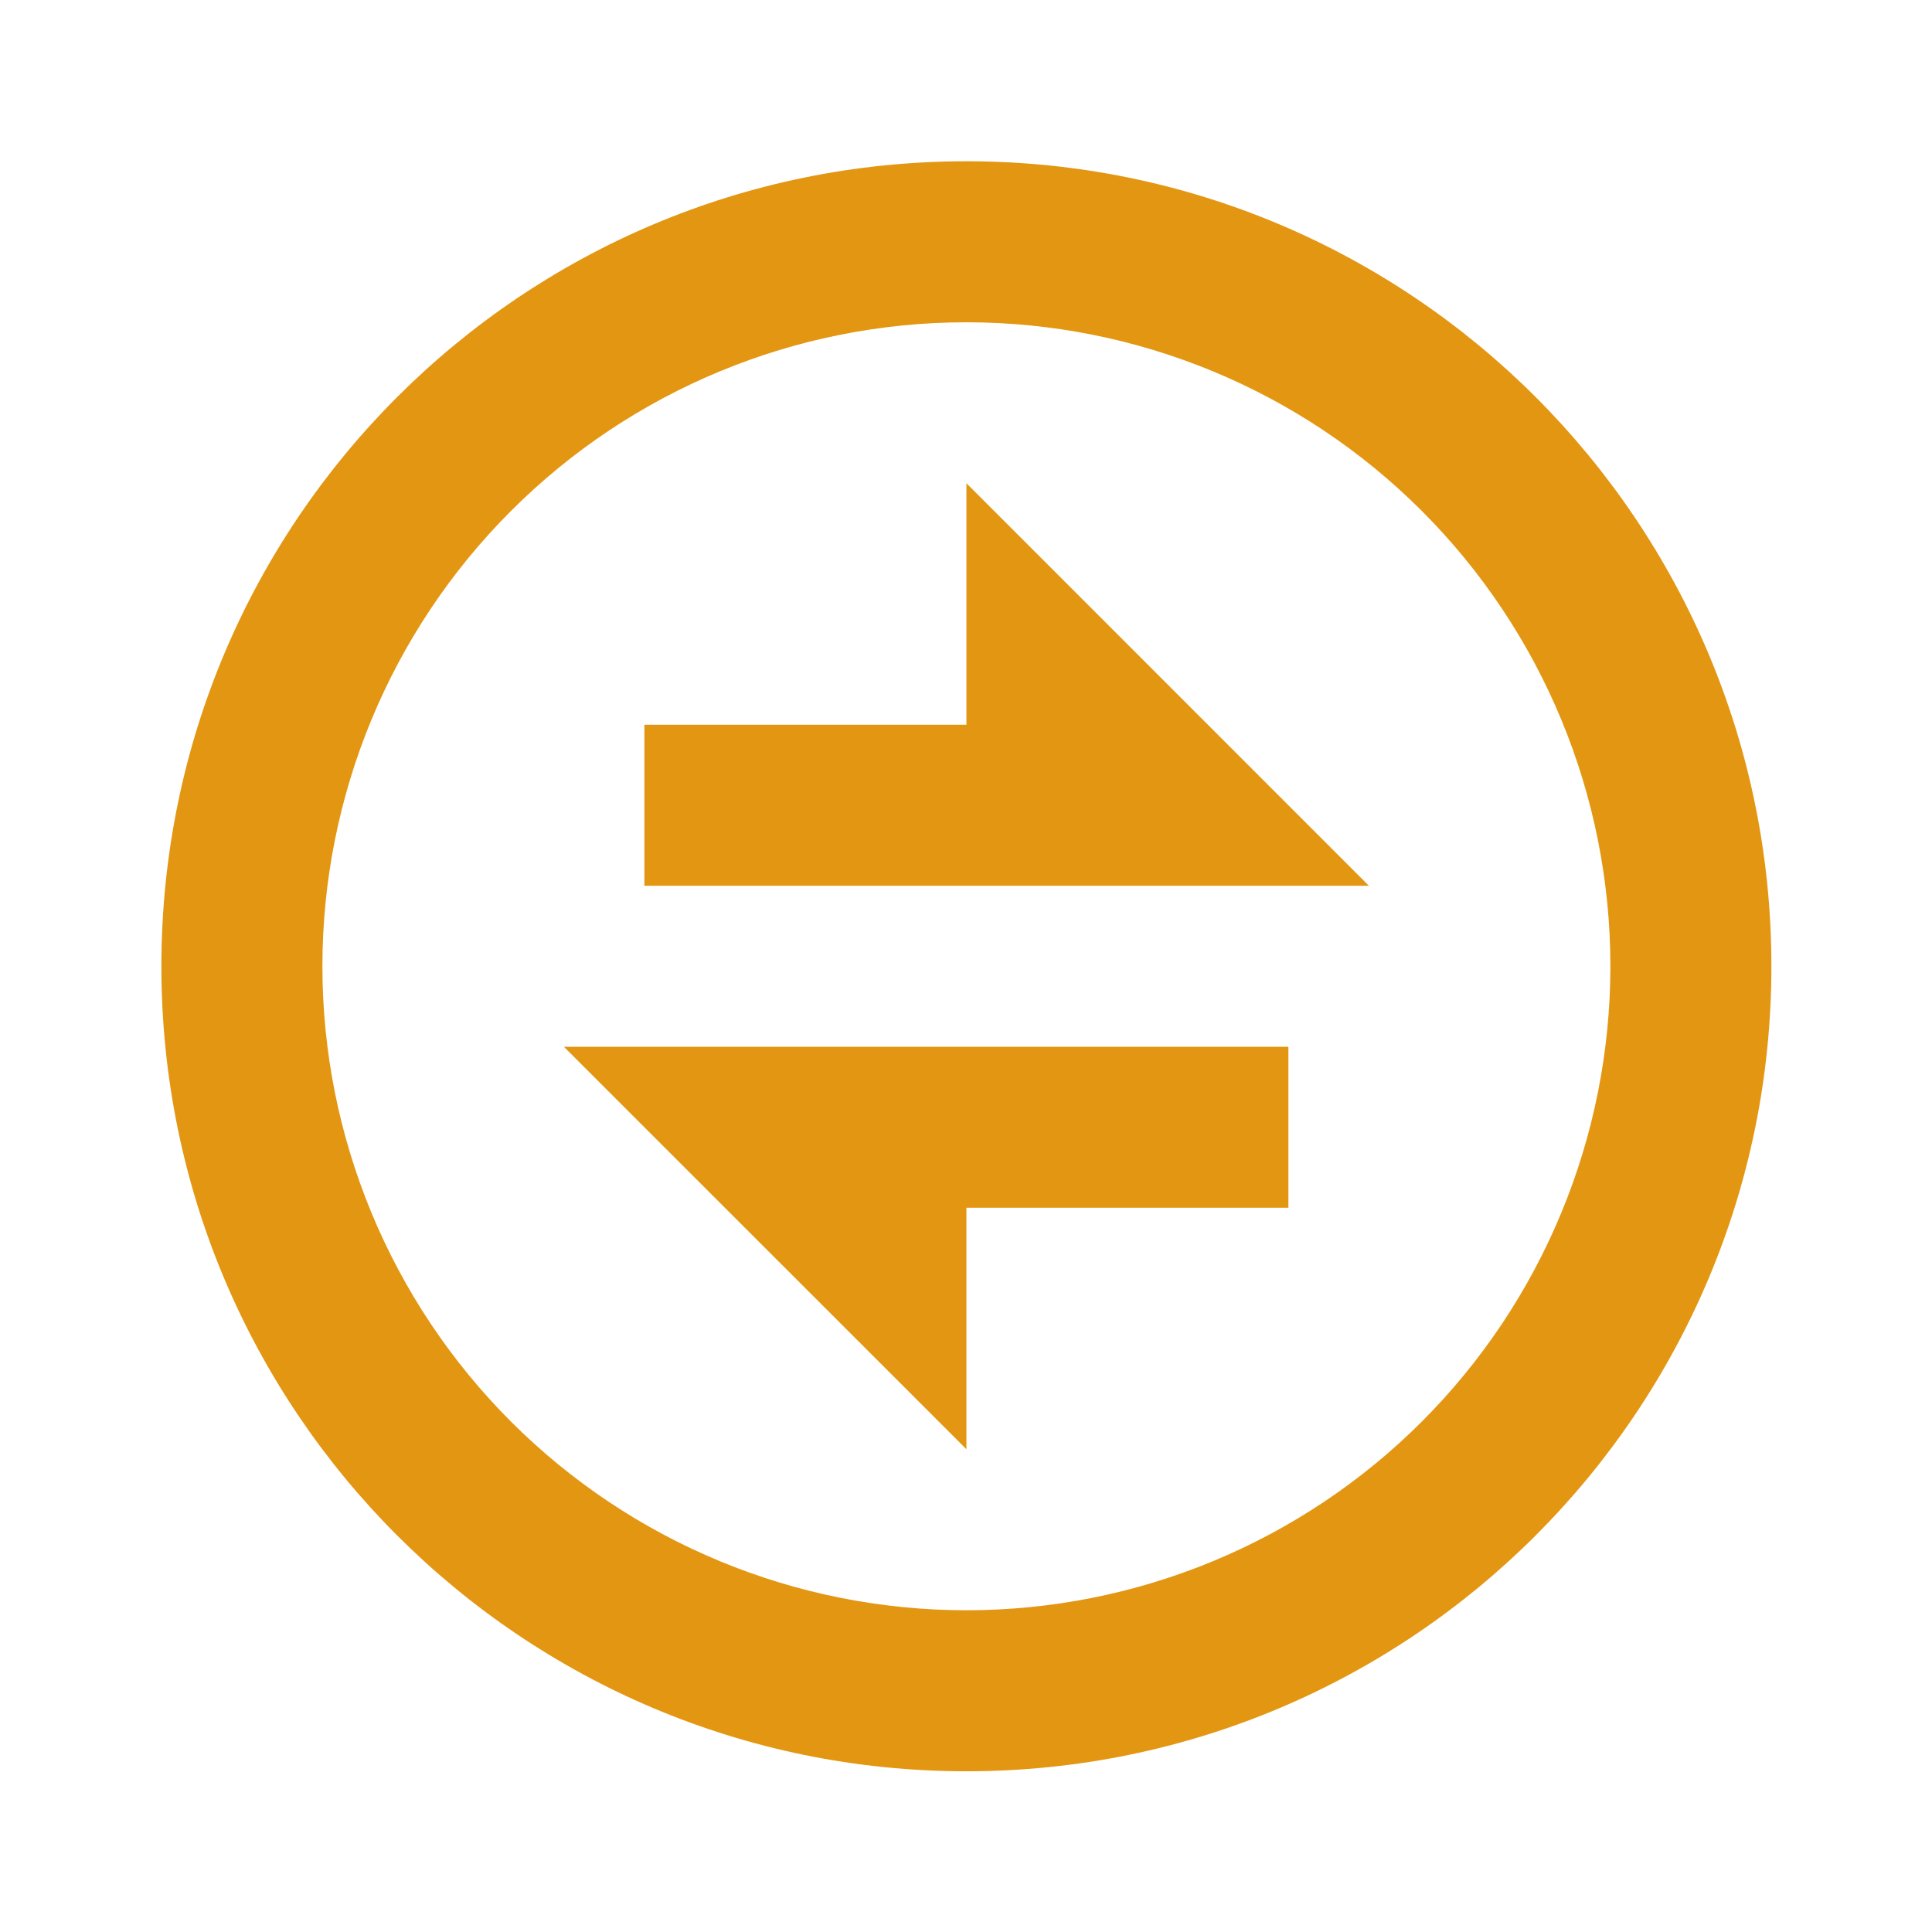 <svg width="32" height="32" viewBox="0 0 32 32" fill="none" xmlns="http://www.w3.org/2000/svg">
<path d="M16.007 29.338C8.643 29.338 2.673 23.368 2.673 16.004C2.673 8.64 8.643 2.671 16.007 2.671C23.371 2.671 29.34 8.64 29.34 16.004C29.34 23.368 23.371 29.338 16.007 29.338ZM16.007 26.671C18.836 26.671 21.549 25.547 23.549 23.547C25.549 21.546 26.673 18.833 26.673 16.004C26.673 13.175 25.549 10.462 23.549 8.462C21.549 6.461 18.836 5.338 16.007 5.338C13.178 5.338 10.465 6.461 8.464 8.462C6.464 10.462 5.34 13.175 5.34 16.004C5.34 18.833 6.464 21.546 8.464 23.547C10.465 25.547 13.178 26.671 16.007 26.671ZM9.34 17.338H21.34V20.004H16.007V24.004L9.34 17.338ZM16.007 12.004V8.004L22.673 14.671H10.673V12.004H16.007Z" fill="#E39612"/>
</svg>

